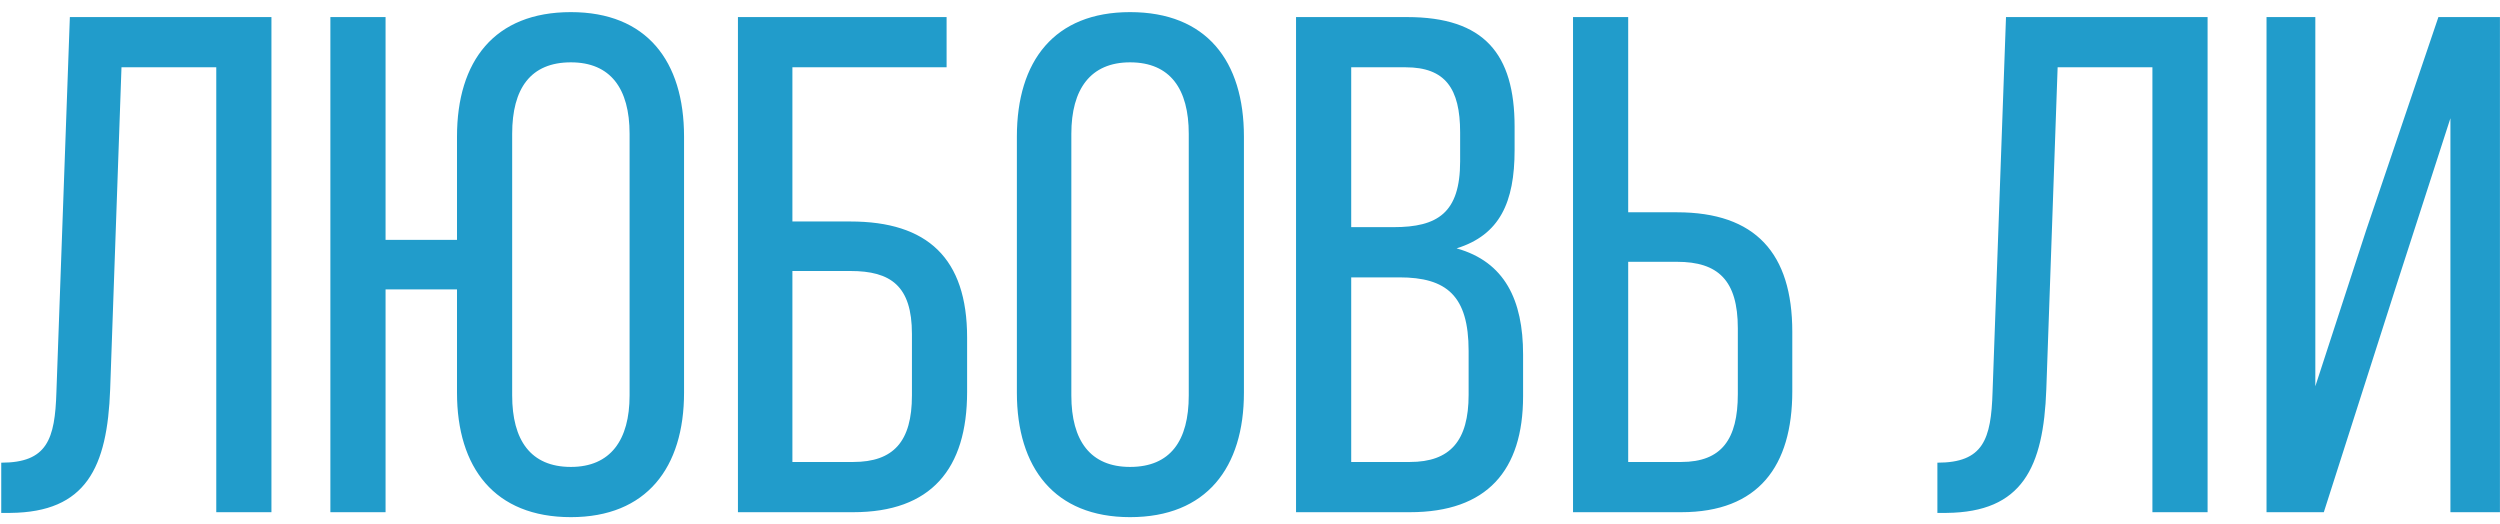 <?xml version="1.0" encoding="UTF-8"?> <svg xmlns="http://www.w3.org/2000/svg" width="205" height="43" viewBox="0 0 205 43" fill="none"> <path d="M17.734 5.518H9.962L9.034 31.908C8.802 38.346 7.062 42 0.856 42.058H0.102V37.94C3.872 37.94 4.51 36.026 4.626 32.14L5.728 1.4H22.258V42H17.734V5.518ZM46.812 0.994C53.017 0.994 56.092 4.996 56.092 11.202V32.198C56.092 38.346 53.017 42.406 46.812 42.406C40.547 42.406 37.474 38.346 37.474 32.198V23.73H31.616V42H27.091V1.4H31.616V19.67H37.474V11.202C37.474 4.996 40.547 0.994 46.812 0.994ZM46.812 5.112C43.505 5.112 41.998 7.258 41.998 10.97V32.43C41.998 36.084 43.505 38.288 46.812 38.288C50.059 38.288 51.626 36.084 51.626 32.43V10.97C51.626 7.258 50.059 5.112 46.812 5.112ZM64.977 18.162H69.733C76.055 18.162 79.303 21.178 79.303 27.674V32.14C79.303 38.462 76.345 42 69.965 42H60.511V1.4H77.621V5.518H64.977V18.162ZM64.977 37.882H69.965C73.271 37.882 74.779 36.2 74.779 32.43V27.384C74.779 23.44 73.039 22.222 69.733 22.222H64.977V37.882ZM83.384 32.198V11.202C83.384 4.996 86.458 0.994 92.664 0.994C98.928 0.994 102.002 4.996 102.002 11.202V32.198C102.002 38.346 98.928 42.406 92.664 42.406C86.458 42.406 83.384 38.346 83.384 32.198ZM87.85 10.97V32.43C87.85 36.142 89.416 38.288 92.664 38.288C95.97 38.288 97.478 36.142 97.478 32.43V10.97C97.478 7.316 95.97 5.112 92.664 5.112C89.416 5.112 87.85 7.316 87.85 10.97ZM106.275 1.4H115.381C121.703 1.4 124.197 4.416 124.197 10.39V12.304C124.197 16.596 122.979 19.264 119.441 20.366C123.385 21.468 124.893 24.6 124.893 29.066V32.488C124.893 38.578 121.935 42 115.613 42H106.275V1.4ZM110.799 18.626H114.279C117.875 18.626 119.731 17.466 119.731 13.232V10.854C119.731 7.258 118.513 5.518 115.265 5.518H110.799V18.626ZM110.799 37.882H115.613C118.919 37.882 120.427 36.142 120.427 32.372V28.776C120.427 24.252 118.629 22.744 114.743 22.744H110.799V37.882ZM133.512 17.408H137.514C143.952 17.408 146.968 20.772 146.968 27.21V32.082C146.968 38.23 144.184 42 137.862 42H128.988V1.4H133.512V17.408ZM133.512 37.882H137.862C141.168 37.882 142.502 36.026 142.502 32.314V26.92C142.502 22.976 140.878 21.468 137.514 21.468H133.512V37.882ZM176.498 5.518H168.726L167.798 31.908C167.566 38.346 165.826 42 159.62 42.058H158.866V37.94C162.636 37.94 163.274 36.026 163.39 32.14L164.492 1.4H181.022V42H176.498V5.518ZM200.935 9.694L196.585 23.15L190.553 42H185.855V1.4H189.857V31.676L194.033 18.858L199.949 1.4H204.995V42H200.935V9.694Z" fill="#219CCB"></path> </svg> 